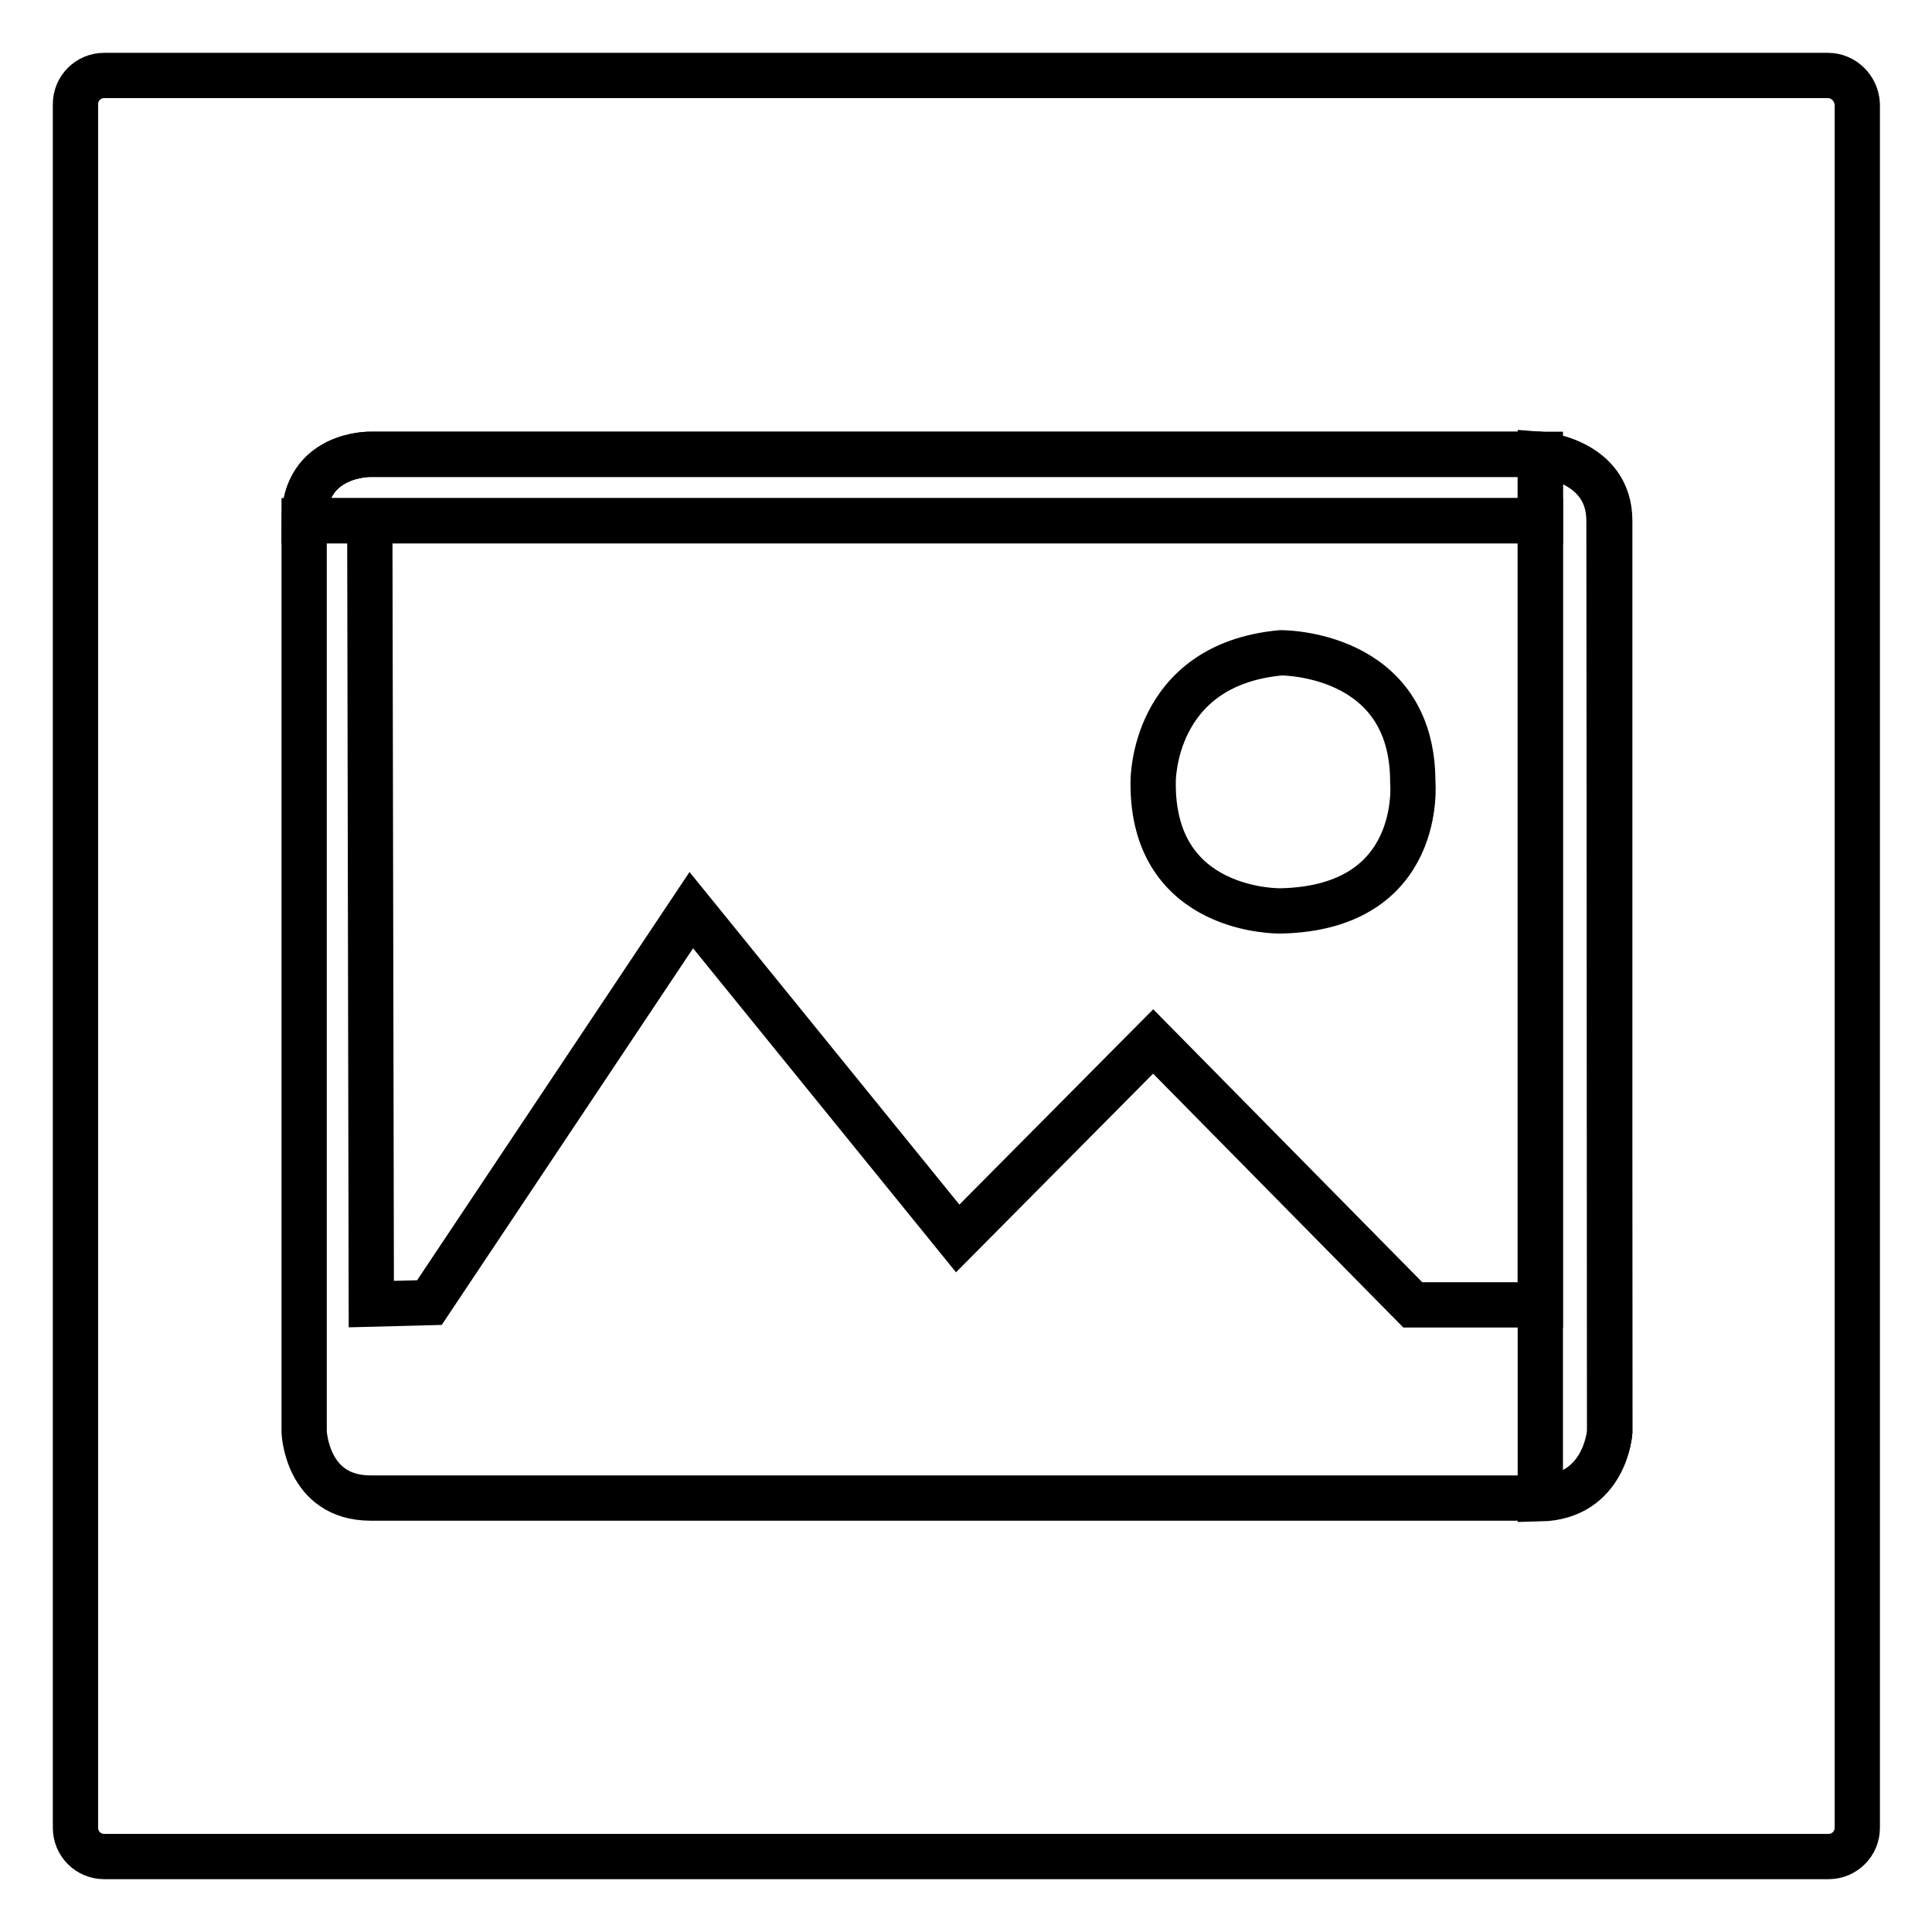 <?xml version="1.0" encoding="utf-8"?>
<!-- Svg Vector Icons : http://www.onlinewebfonts.com/icon -->
<!DOCTYPE svg PUBLIC "-//W3C//DTD SVG 1.1//EN" "http://www.w3.org/Graphics/SVG/1.1/DTD/svg11.dtd">
<svg version="1.1" xmlns="http://www.w3.org/2000/svg" xmlns:xlink="http://www.w3.org/1999/xlink" x="0px" y="0px" viewBox="0 0 256 256" enable-background="new 0 0 256 256" xml:space="preserve">
<g><g><path stroke-width="6" fill-opacity="0" stroke="#000000"  d="M242.2,10H13.8c-2.1,0-3.8,1.7-3.8,3.8v228.4c0,2.1,1.7,3.8,3.8,3.8h228.5c2.1,0,3.8-1.7,3.8-3.8V13.8C246,11.7,244.3,10,242.2,10z M213.3,189.7c0,0-0.6,8.6-9.2,8.8l0,0H49.1c-8.5,0-8.8-8.8-8.8-8.8V69H49l0.2,103.8l7.7-0.2l34.7-52l35.3,43.5l25.9-26.1l34.4,34.9h16.9V69H40.3c0-9,8.8-8.8,8.8-8.8h154.9c0,0,9.2,0.7,9.2,8.8L213.3,189.7L213.3,189.7z M169.7,86.5c0,0,17.5-0.2,17.5,17.1c0,0,1.6,16.7-17.5,17.1c0,0-17.1,0.4-16.9-17.1C152.8,103.6,152.6,88.1,169.7,86.5z"/><path stroke-width="6" fill-opacity="0" stroke="#000000"  d="M49.1,60.2c0,0-8.8-0.2-8.8,8.8h163.8v-8.8H49.1z"/><path stroke-width="6" fill-opacity="0" stroke="#000000"  d="M204.1,60.2V69v104v25.6c8.6-0.2,9.2-8.8,9.2-8.8V69C213.3,60.9,204.1,60.2,204.1,60.2z"/></g></g>
</svg>